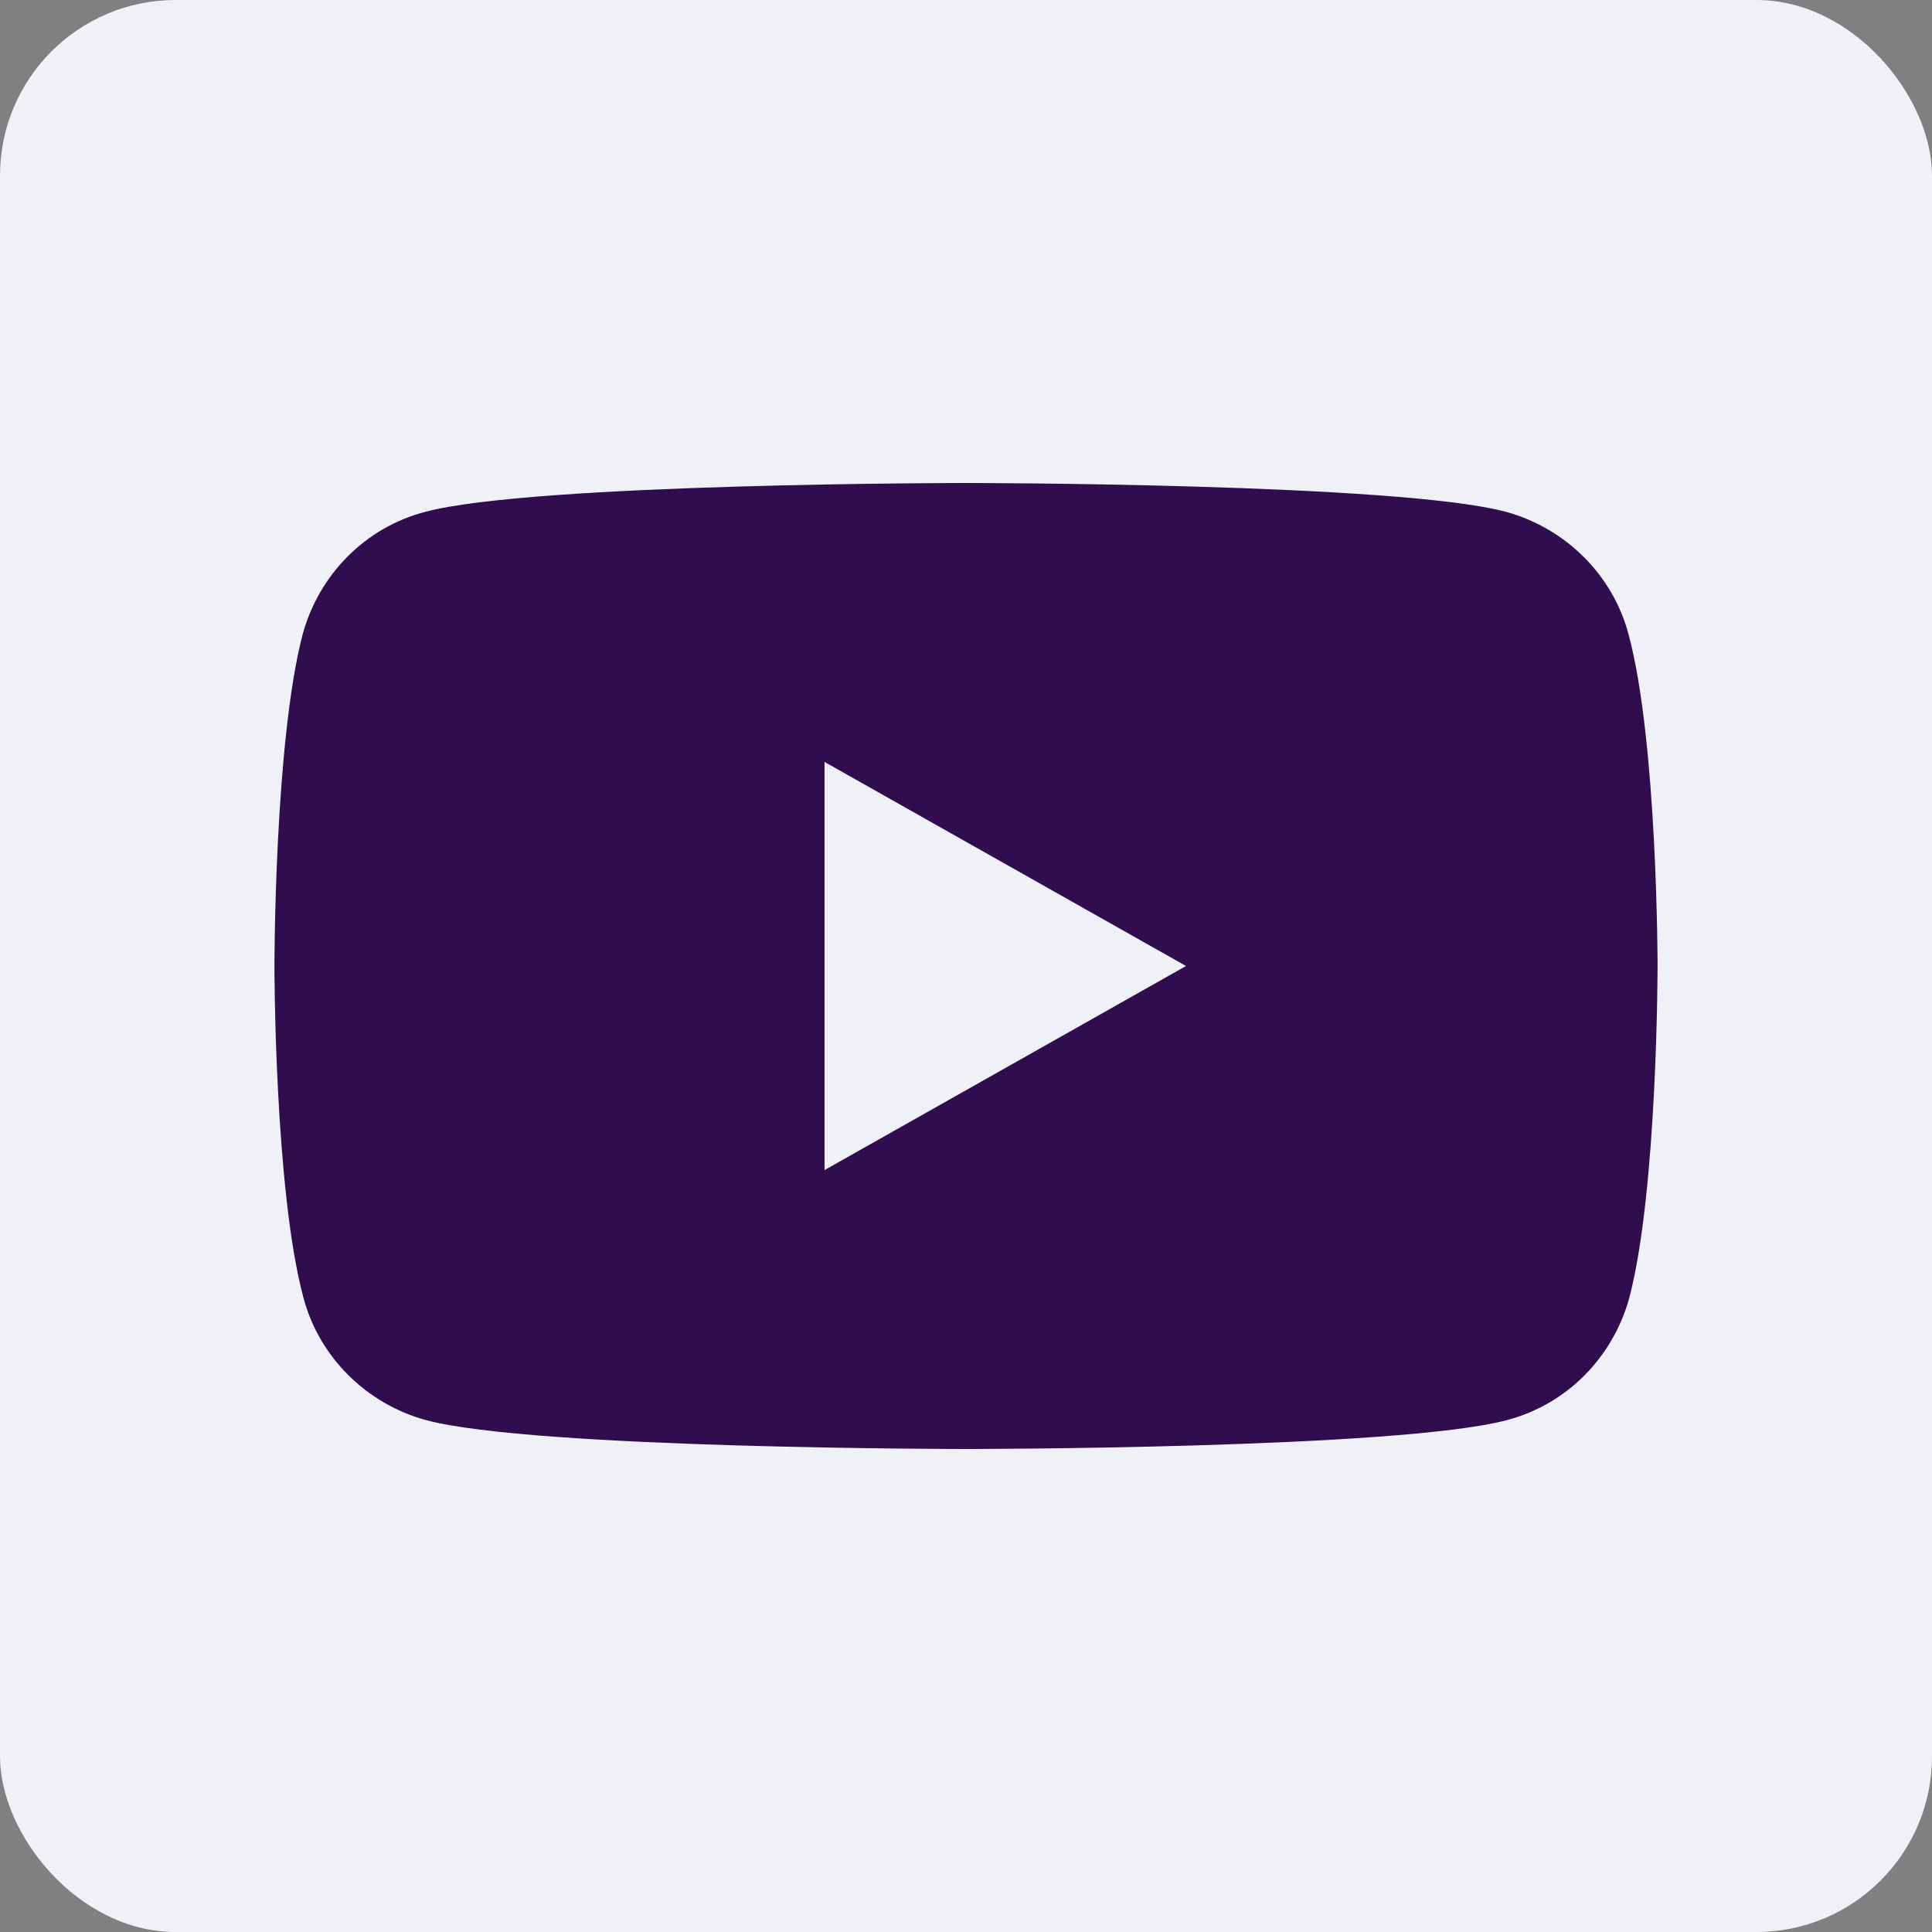 <svg width="44" height="44" viewBox="0 0 44 44" fill="none" xmlns="http://www.w3.org/2000/svg">
<rect x="0" y="0" width="44" height="44" fill="#808080" stroke="none"/>
<rect width="44" height="44" rx="4" fill="#F0F1F6"/>
<path d="M37.088 14.442C36.73 13.094 35.656 12.029 34.296 11.656C31.844 11 22 11 22 11C22 11 12.156 11 9.686 11.656C8.326 12.011 7.27 13.076 6.894 14.442C6.25 16.89 6.25 22 6.25 22C6.25 22 6.25 27.11 6.912 29.558C7.27 30.907 8.344 31.971 9.704 32.343C12.156 33 22 33 22 33C22 33 31.844 33 34.314 32.343C35.674 31.989 36.73 30.924 37.106 29.558C37.75 27.11 37.75 22 37.75 22C37.75 22 37.75 16.89 37.088 14.442ZM18.778 26.648V17.352L27.011 22L18.778 26.648Z" fill="#300D4F"/>
</svg>
